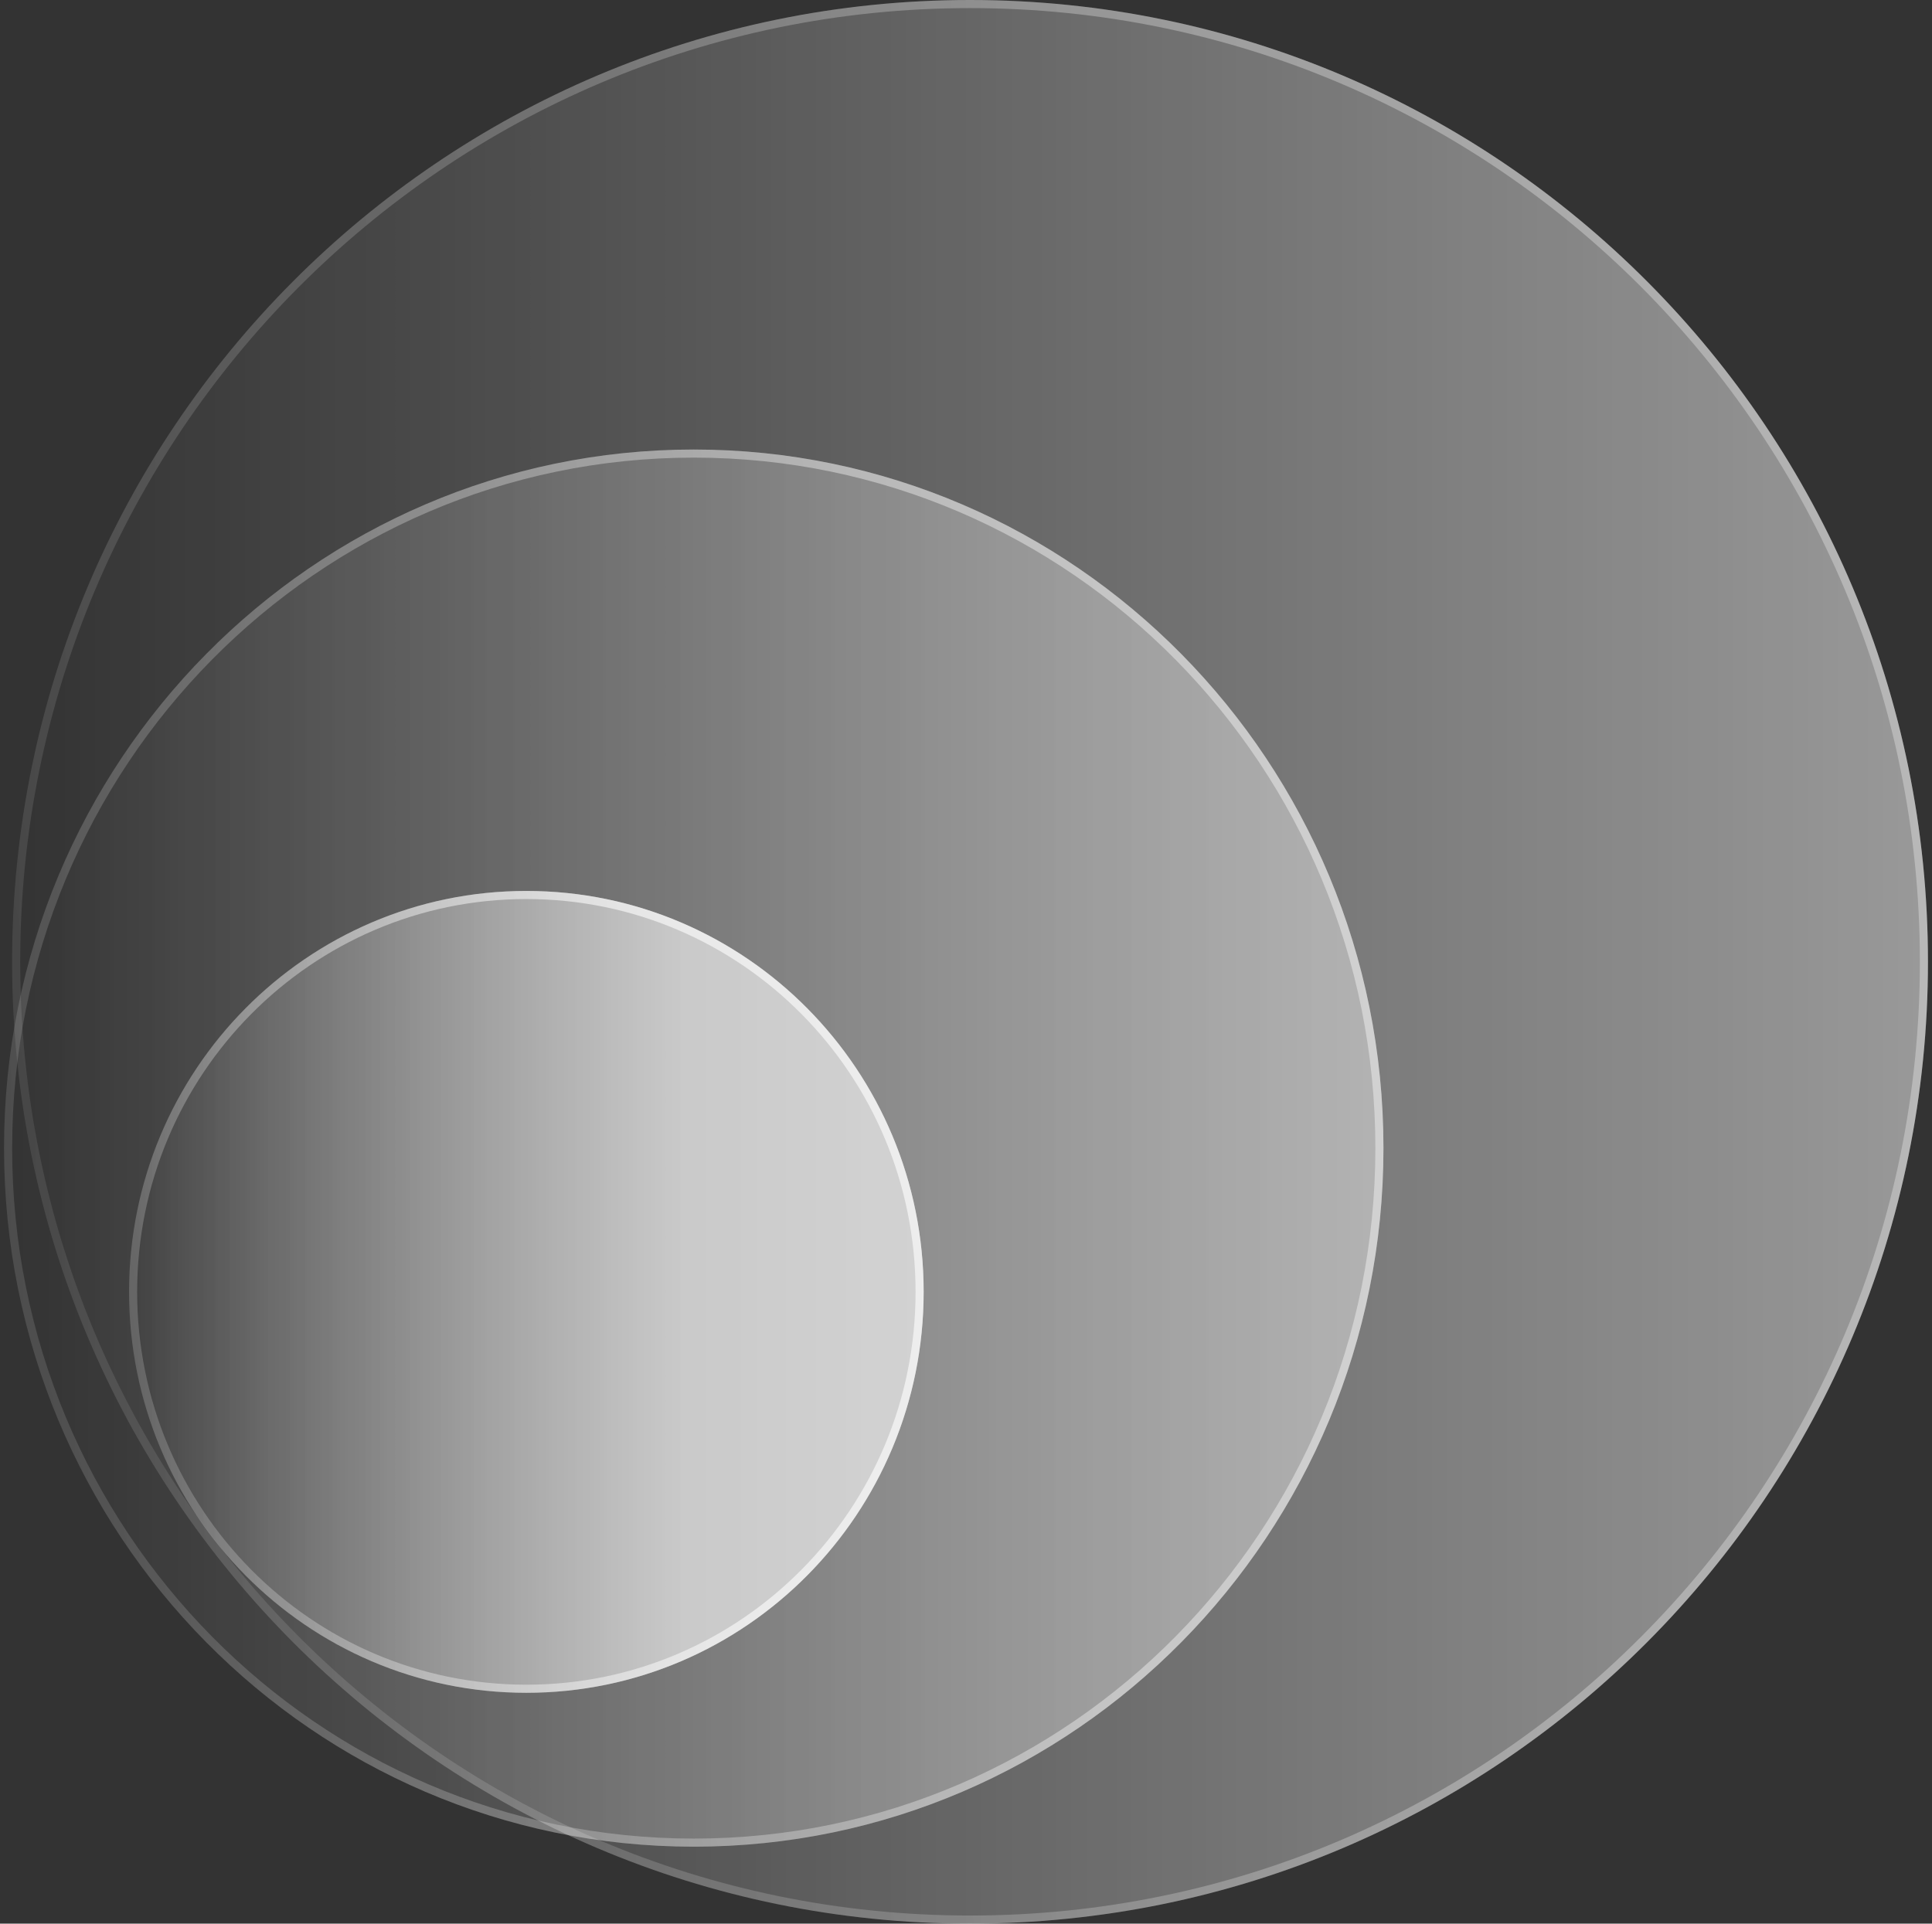 <?xml version="1.0" encoding="UTF-8"?> <svg xmlns="http://www.w3.org/2000/svg" width="477" height="475" viewBox="0 0 477 475" fill="none"><rect x="0" y="0" width="477" height="475" fill="#333333" stroke="none"/> <path opacity="0.5" d="M476.001 237.5C476.001 368.668 370.114 475 239.496 475C108.879 475 2.992 368.668 2.992 237.5C2.992 106.332 108.879 -4.64794e-06 239.496 -1.03815e-05C370.114 -1.6115e-05 476.001 106.332 476.001 237.5Z" fill="url(#paint0_linear_1454_702)"></path> <path opacity="0.3" d="M239.497 474C369.564 474 475.005 368.115 475.005 237.5C475.005 106.885 369.564 1 239.497 1C109.429 1 3.988 106.885 3.988 237.5C3.988 368.115 109.429 474 239.497 474Z" stroke="url(#paint1_linear_1454_702)" stroke-width="2"></path> <path opacity="0.7" d="M341.566 283.5C341.566 378.769 265.328 456 171.283 456C77.238 456 1 378.769 1 283.5C1 188.231 77.238 111 171.283 111C265.328 111 341.566 188.231 341.566 283.5Z" fill="url(#paint2_linear_1454_702)"></path> <path opacity="0.4" d="M171.283 455C264.77 455 340.57 378.225 340.57 283.5C340.57 188.775 264.77 112 171.283 112C77.797 112 1.996 188.775 1.996 283.5C1.996 378.225 77.797 455 171.283 455Z" stroke="url(#paint3_linear_1454_702)" stroke-width="2"></path> <path d="M228.043 319C228.043 373.676 184.128 418 129.956 418C75.784 418 31.869 373.676 31.869 319C31.869 264.324 75.784 220 129.956 220C184.128 220 228.043 264.324 228.043 319Z" fill="url(#paint4_linear_1454_702)"></path> <path opacity="0.6" d="M129.956 417C183.574 417 227.048 373.129 227.048 319C227.048 264.871 183.574 221 129.956 221C76.339 221 32.865 264.871 32.865 319C32.865 373.129 76.339 417 129.956 417Z" stroke="url(#paint5_linear_1454_702)" stroke-width="2"></path> <defs> <linearGradient id="paint0_linear_1454_702" x1="2.992" y1="237.5" x2="476.001" y2="237.5" gradientUnits="userSpaceOnUse"> <stop stop-color="white" stop-opacity="0"></stop> <stop offset="1" stop-color="white"></stop> </linearGradient> <linearGradient id="paint1_linear_1454_702" x1="-129.065" y1="344.255" x2="345.459" y2="240.855" gradientUnits="userSpaceOnUse"> <stop stop-color="white" stop-opacity="0"></stop> <stop offset="1" stop-color="white"></stop> </linearGradient> <linearGradient id="paint2_linear_1454_702" x1="1" y1="283.5" x2="341.566" y2="283.5" gradientUnits="userSpaceOnUse"> <stop stop-color="white" stop-opacity="0"></stop> <stop offset="1" stop-color="white" stop-opacity="0.6"></stop> </linearGradient> <linearGradient id="paint3_linear_1454_702" x1="-94.081" y1="361.038" x2="247.844" y2="287.179" gradientUnits="userSpaceOnUse"> <stop stop-color="white" stop-opacity="0"></stop> <stop offset="1" stop-color="white"></stop> </linearGradient> <linearGradient id="paint4_linear_1454_702" x1="31.869" y1="319" x2="168.295" y2="319" gradientUnits="userSpaceOnUse"> <stop stop-color="white" stop-opacity="0"></stop> <stop offset="1" stop-color="white" stop-opacity="0.6"></stop> </linearGradient> <linearGradient id="paint5_linear_1454_702" x1="-22.9" y1="363.5" x2="173.993" y2="320.813" gradientUnits="userSpaceOnUse"> <stop stop-color="white" stop-opacity="0"></stop> <stop offset="1" stop-color="white"></stop> </linearGradient> </defs> </svg> 